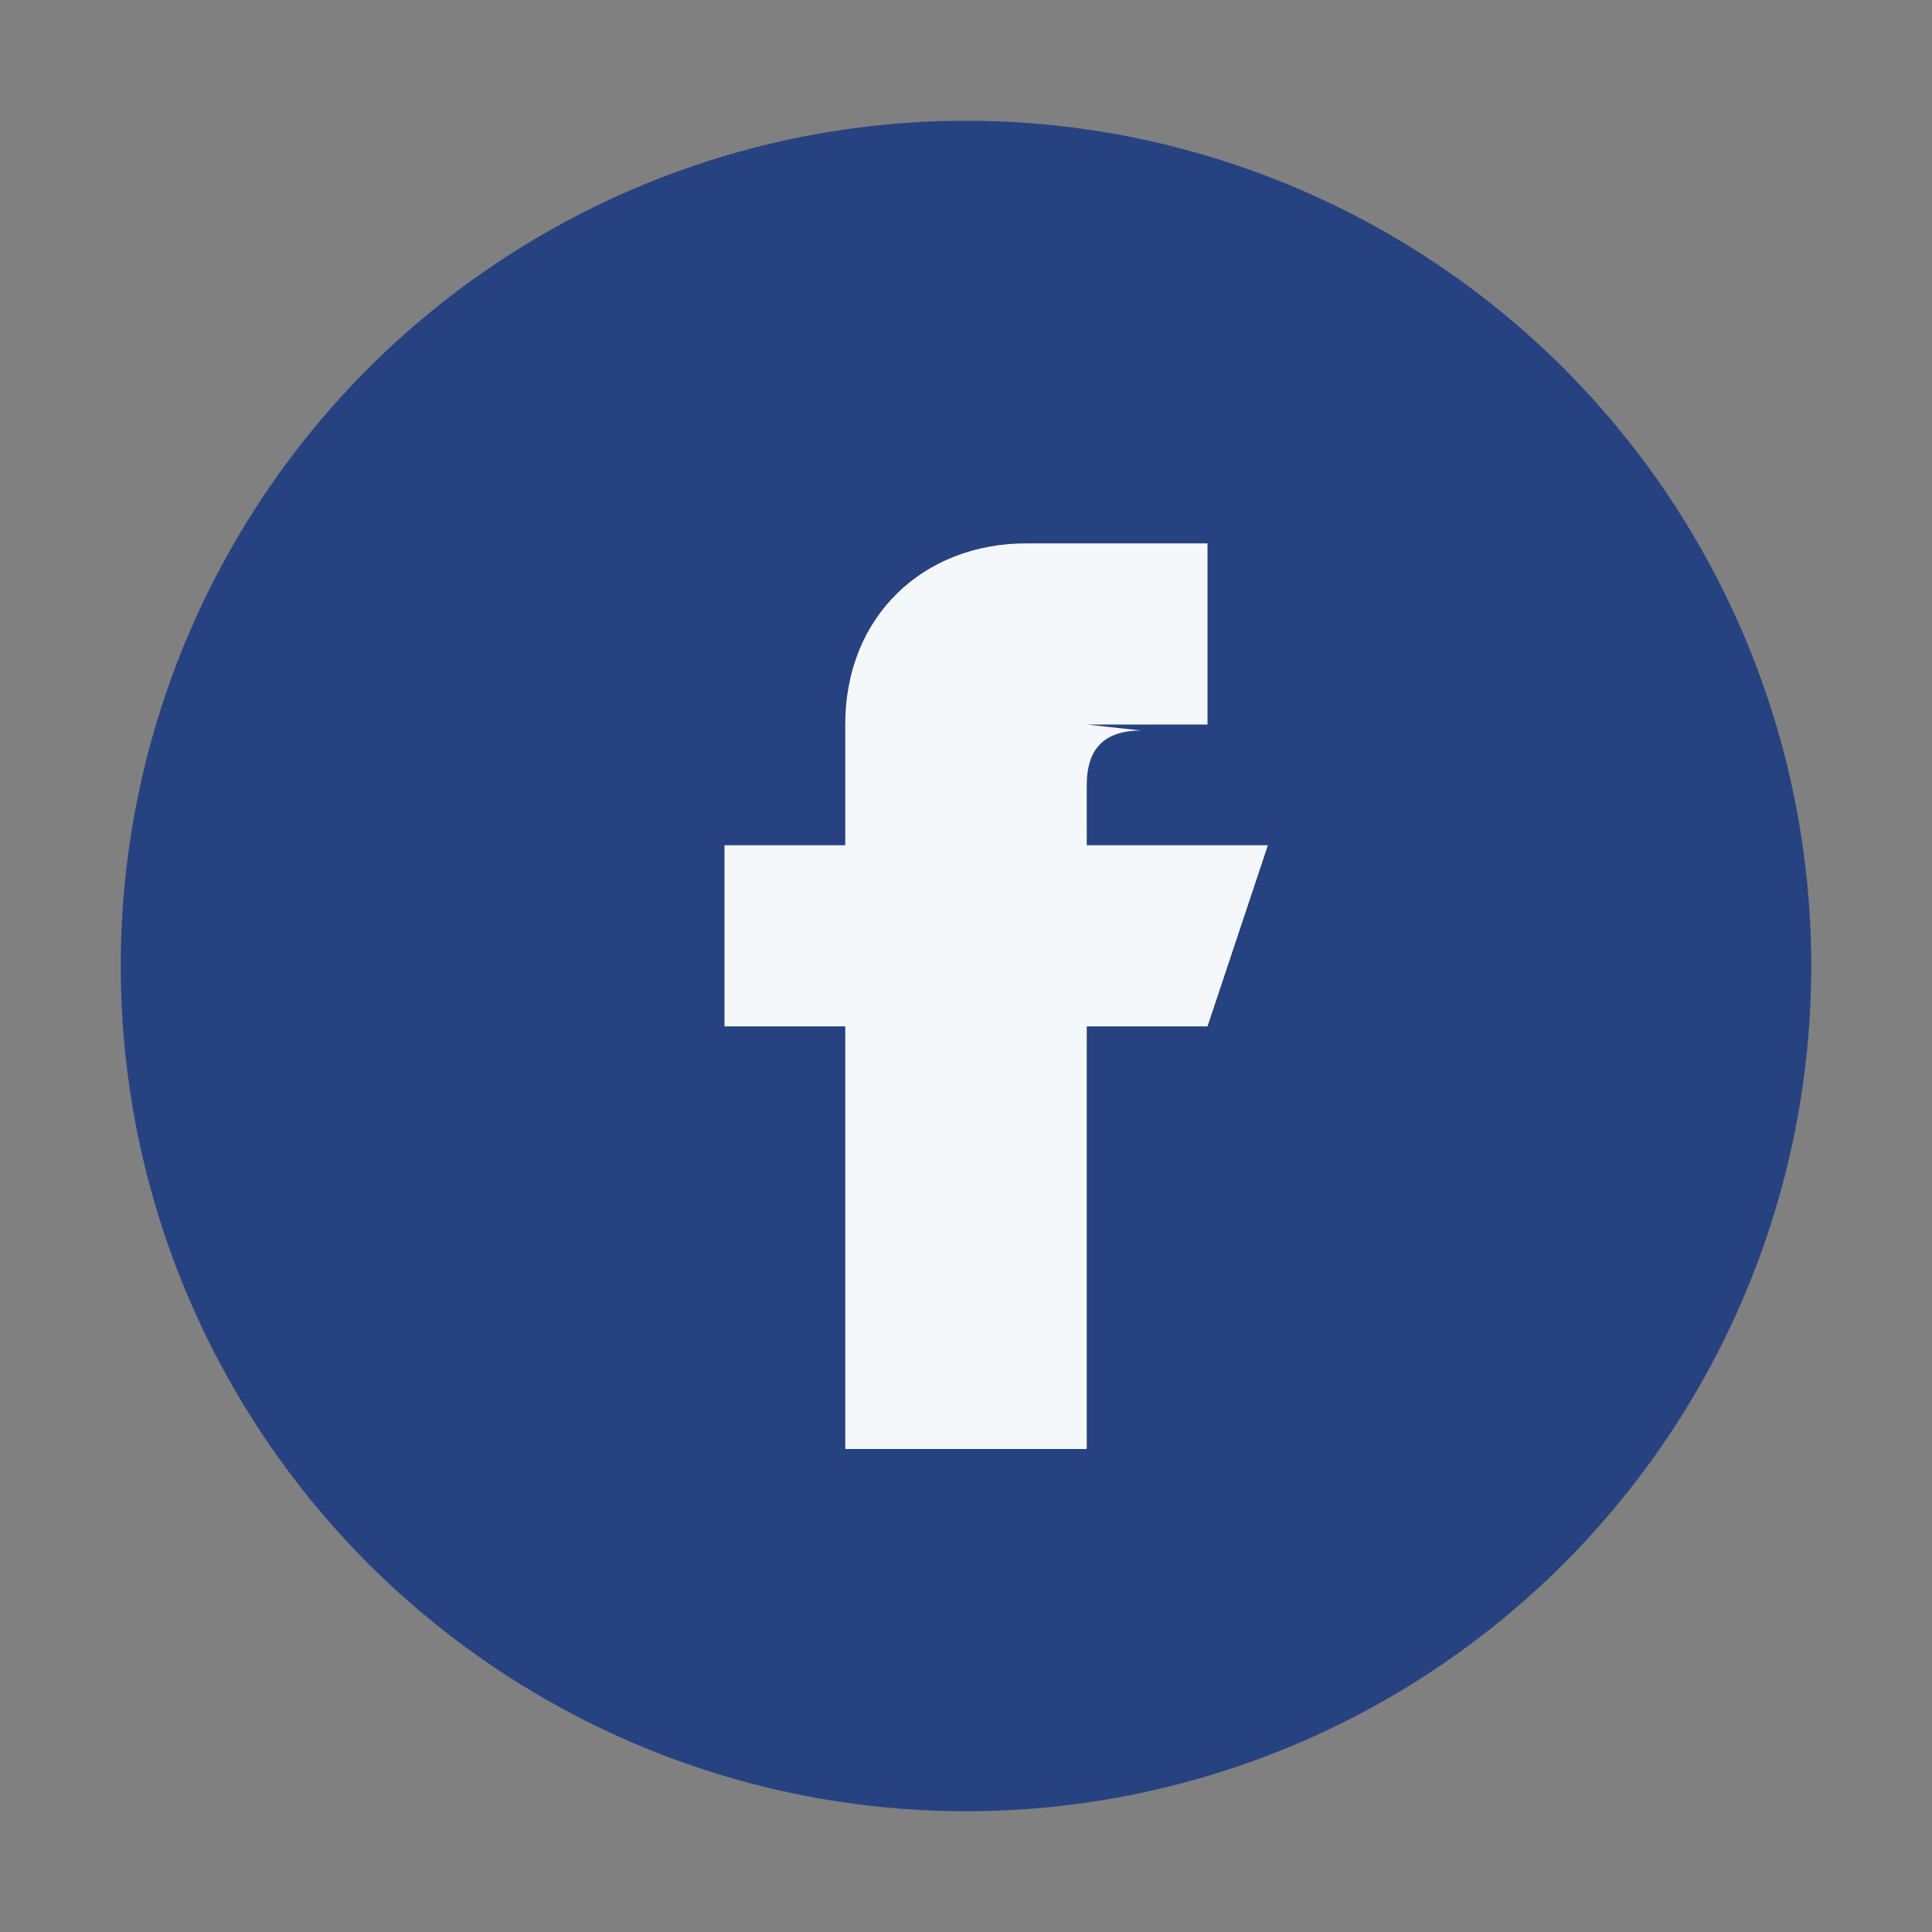 <?xml version="1.0" encoding="UTF-8"?>
<svg xmlns="http://www.w3.org/2000/svg" width="32" height="32" viewBox="0 0 32 32"><rect x="0" y="0" width="32" height="32" fill="#808080" stroke="none"/><circle cx="16" cy="16" r="14" fill="#274281"/><path d="M18 12h2v-3h-3c-1.7 0-3 1.2-3 3v2h-2v3h2v7h4v-7h2l1-3h-3v-1c0-.5.2-.9.9-.9z" fill="#F5F8FA"/></svg>